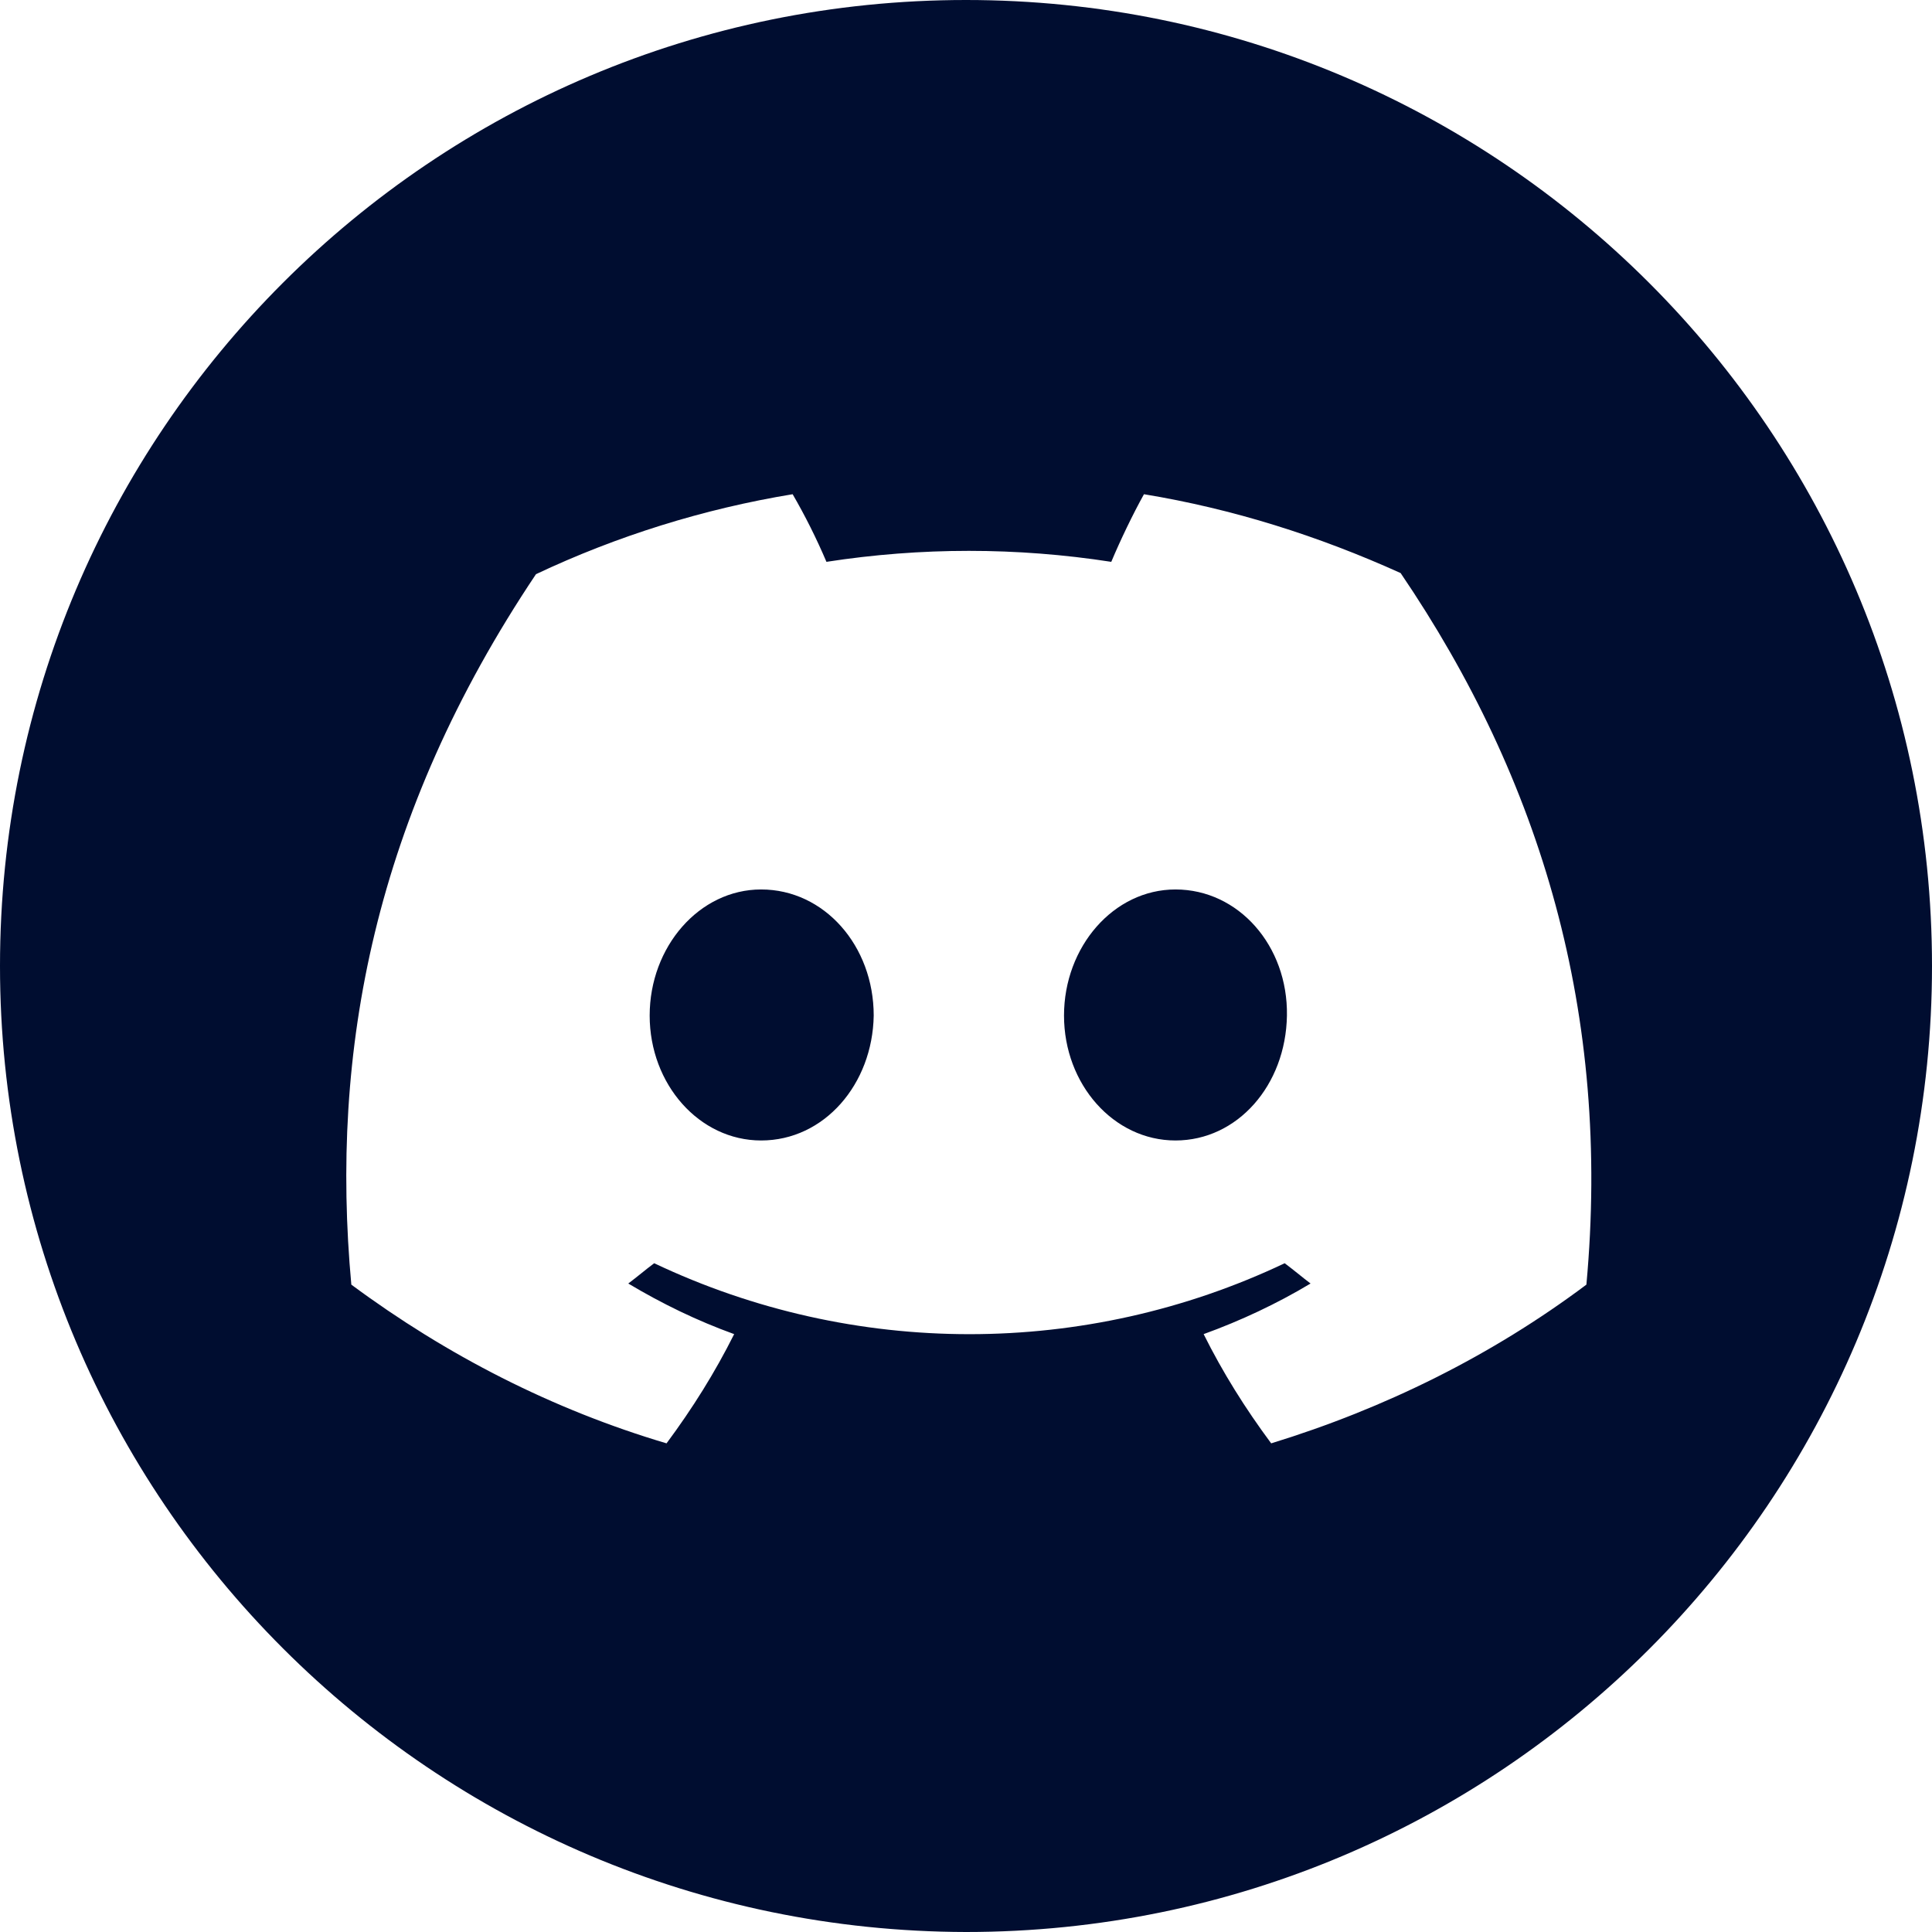 <svg width="26" height="26" viewBox="0 0 26 26" fill="none" xmlns="http://www.w3.org/2000/svg">
<path fill-rule="evenodd" clip-rule="evenodd" d="M13 0C5.818 0 0 5.818 0 13C0 20.167 5.818 25.985 13 26C20.182 26 26 20.182 26 13C26 5.818 20.182 0 13 0ZM15.395 6.651C16.592 6.848 17.743 7.212 18.849 7.712C20.743 10.5 21.683 13.652 21.349 17.288C20.076 18.242 18.637 18.954 17.107 19.424C16.758 18.954 16.455 18.47 16.198 17.954C16.698 17.773 17.183 17.545 17.637 17.273C17.576 17.227 17.52 17.182 17.463 17.136C17.406 17.091 17.349 17.045 17.289 17C14.607 18.273 11.486 18.273 8.804 17C8.743 17.045 8.686 17.091 8.63 17.136C8.573 17.182 8.516 17.227 8.455 17.273C8.91 17.545 9.38 17.773 9.88 17.954C9.622 18.47 9.319 18.954 8.97 19.424C7.44 18.97 6.016 18.242 4.728 17.288C4.44 14.152 5.031 10.985 7.213 7.727C8.304 7.212 9.47 6.848 10.667 6.651C10.834 6.939 10.986 7.242 11.122 7.561C12.395 7.364 13.683 7.364 14.955 7.561C15.076 7.273 15.243 6.924 15.395 6.651ZM8.743 13.667C8.743 14.591 9.41 15.348 10.243 15.348C11.092 15.348 11.743 14.591 11.758 13.667C11.758 12.727 11.092 11.97 10.243 11.97C9.41 11.97 8.743 12.742 8.743 13.667ZM14.319 13.667C14.319 14.591 14.986 15.348 15.819 15.348C16.652 15.348 17.304 14.606 17.319 13.667C17.334 12.727 16.667 11.97 15.819 11.97C14.986 11.97 14.319 12.742 14.319 13.667Z" fill="#000D30"/>
</svg>
